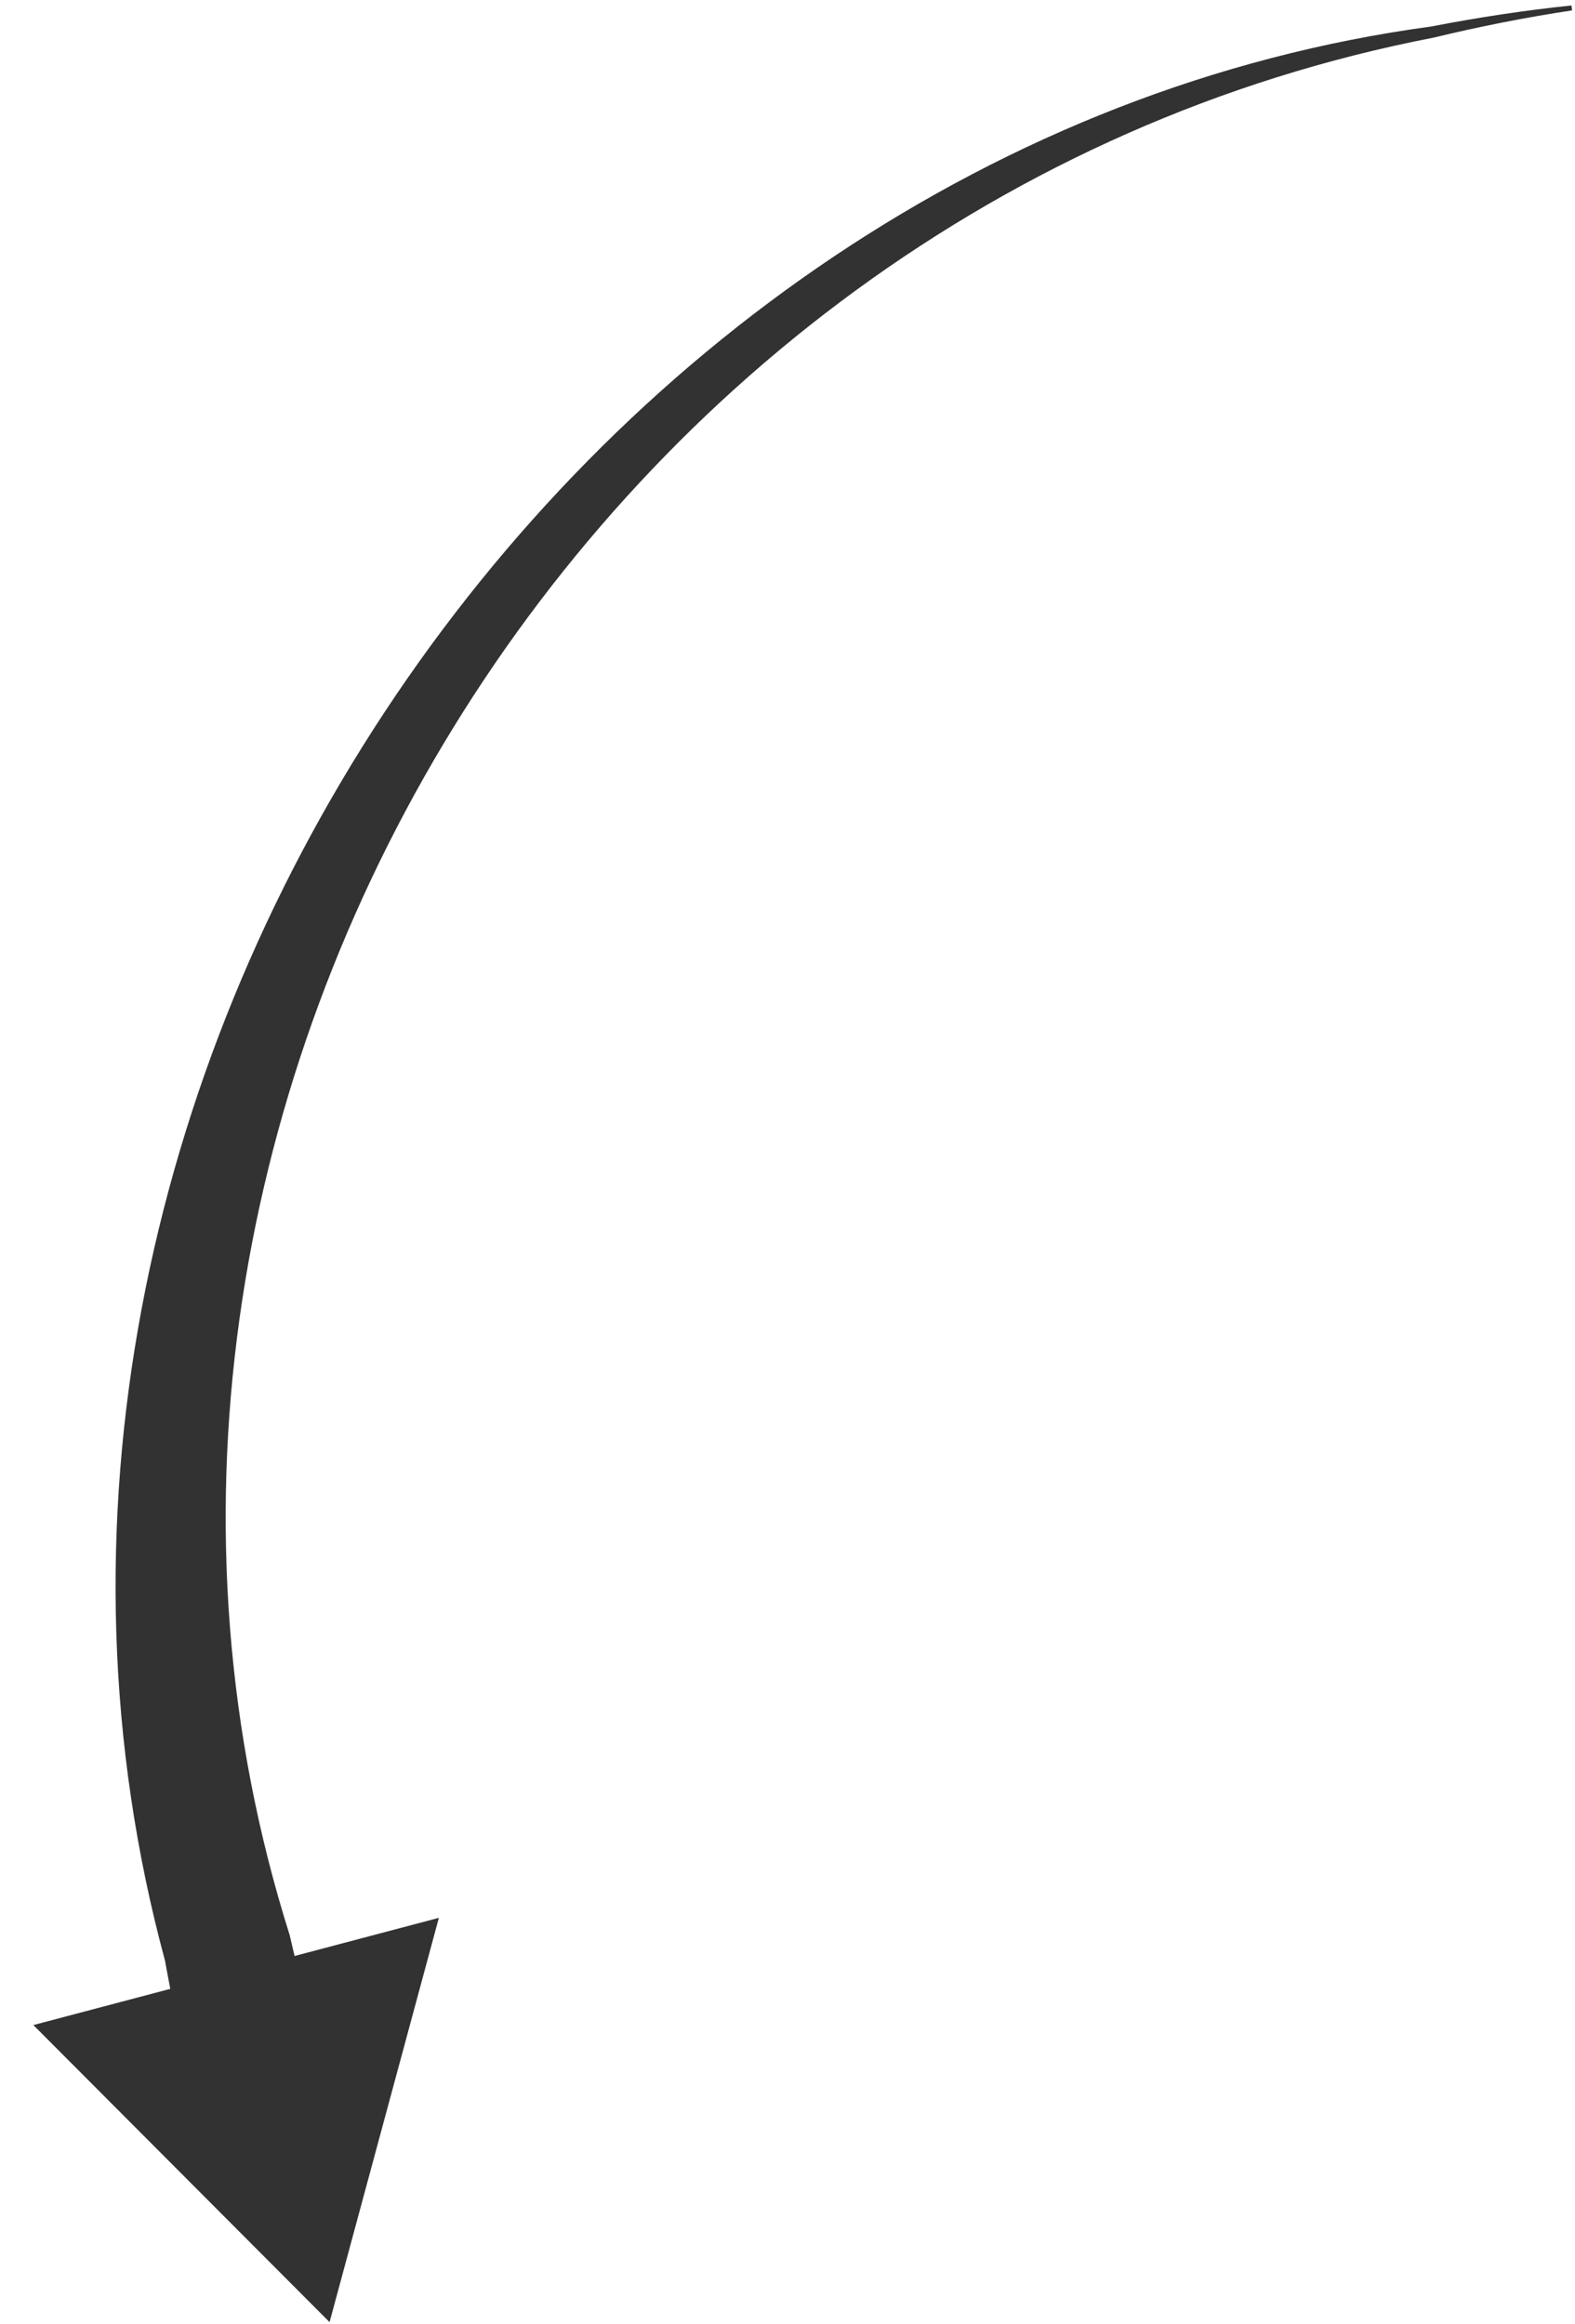 <?xml version="1.0" encoding="UTF-8"?> <svg xmlns="http://www.w3.org/2000/svg" width="40" height="59" viewBox="0 0 40 59" fill="none"><path d="M39.926 0.264C38.763 0.438 37.565 0.676 36.411 0.955C14.582 5.176 0.845 28.522 7.357 49.135C7.614 50.25 7.904 51.38 8.232 52.538C7.136 52.82 6.04 53.102 4.944 53.383C4.654 52.157 4.404 50.961 4.19 49.78C-1.782 27.728 14.325 3.655 36.349 0.673C37.522 0.445 38.736 0.26 39.91 0.139C39.916 0.18 39.921 0.222 39.926 0.264Z" fill="#323232"></path><path d="M8.37 58.961L0.847 51.418L11.146 48.695L8.37 58.961Z" fill="#323232"></path></svg> 